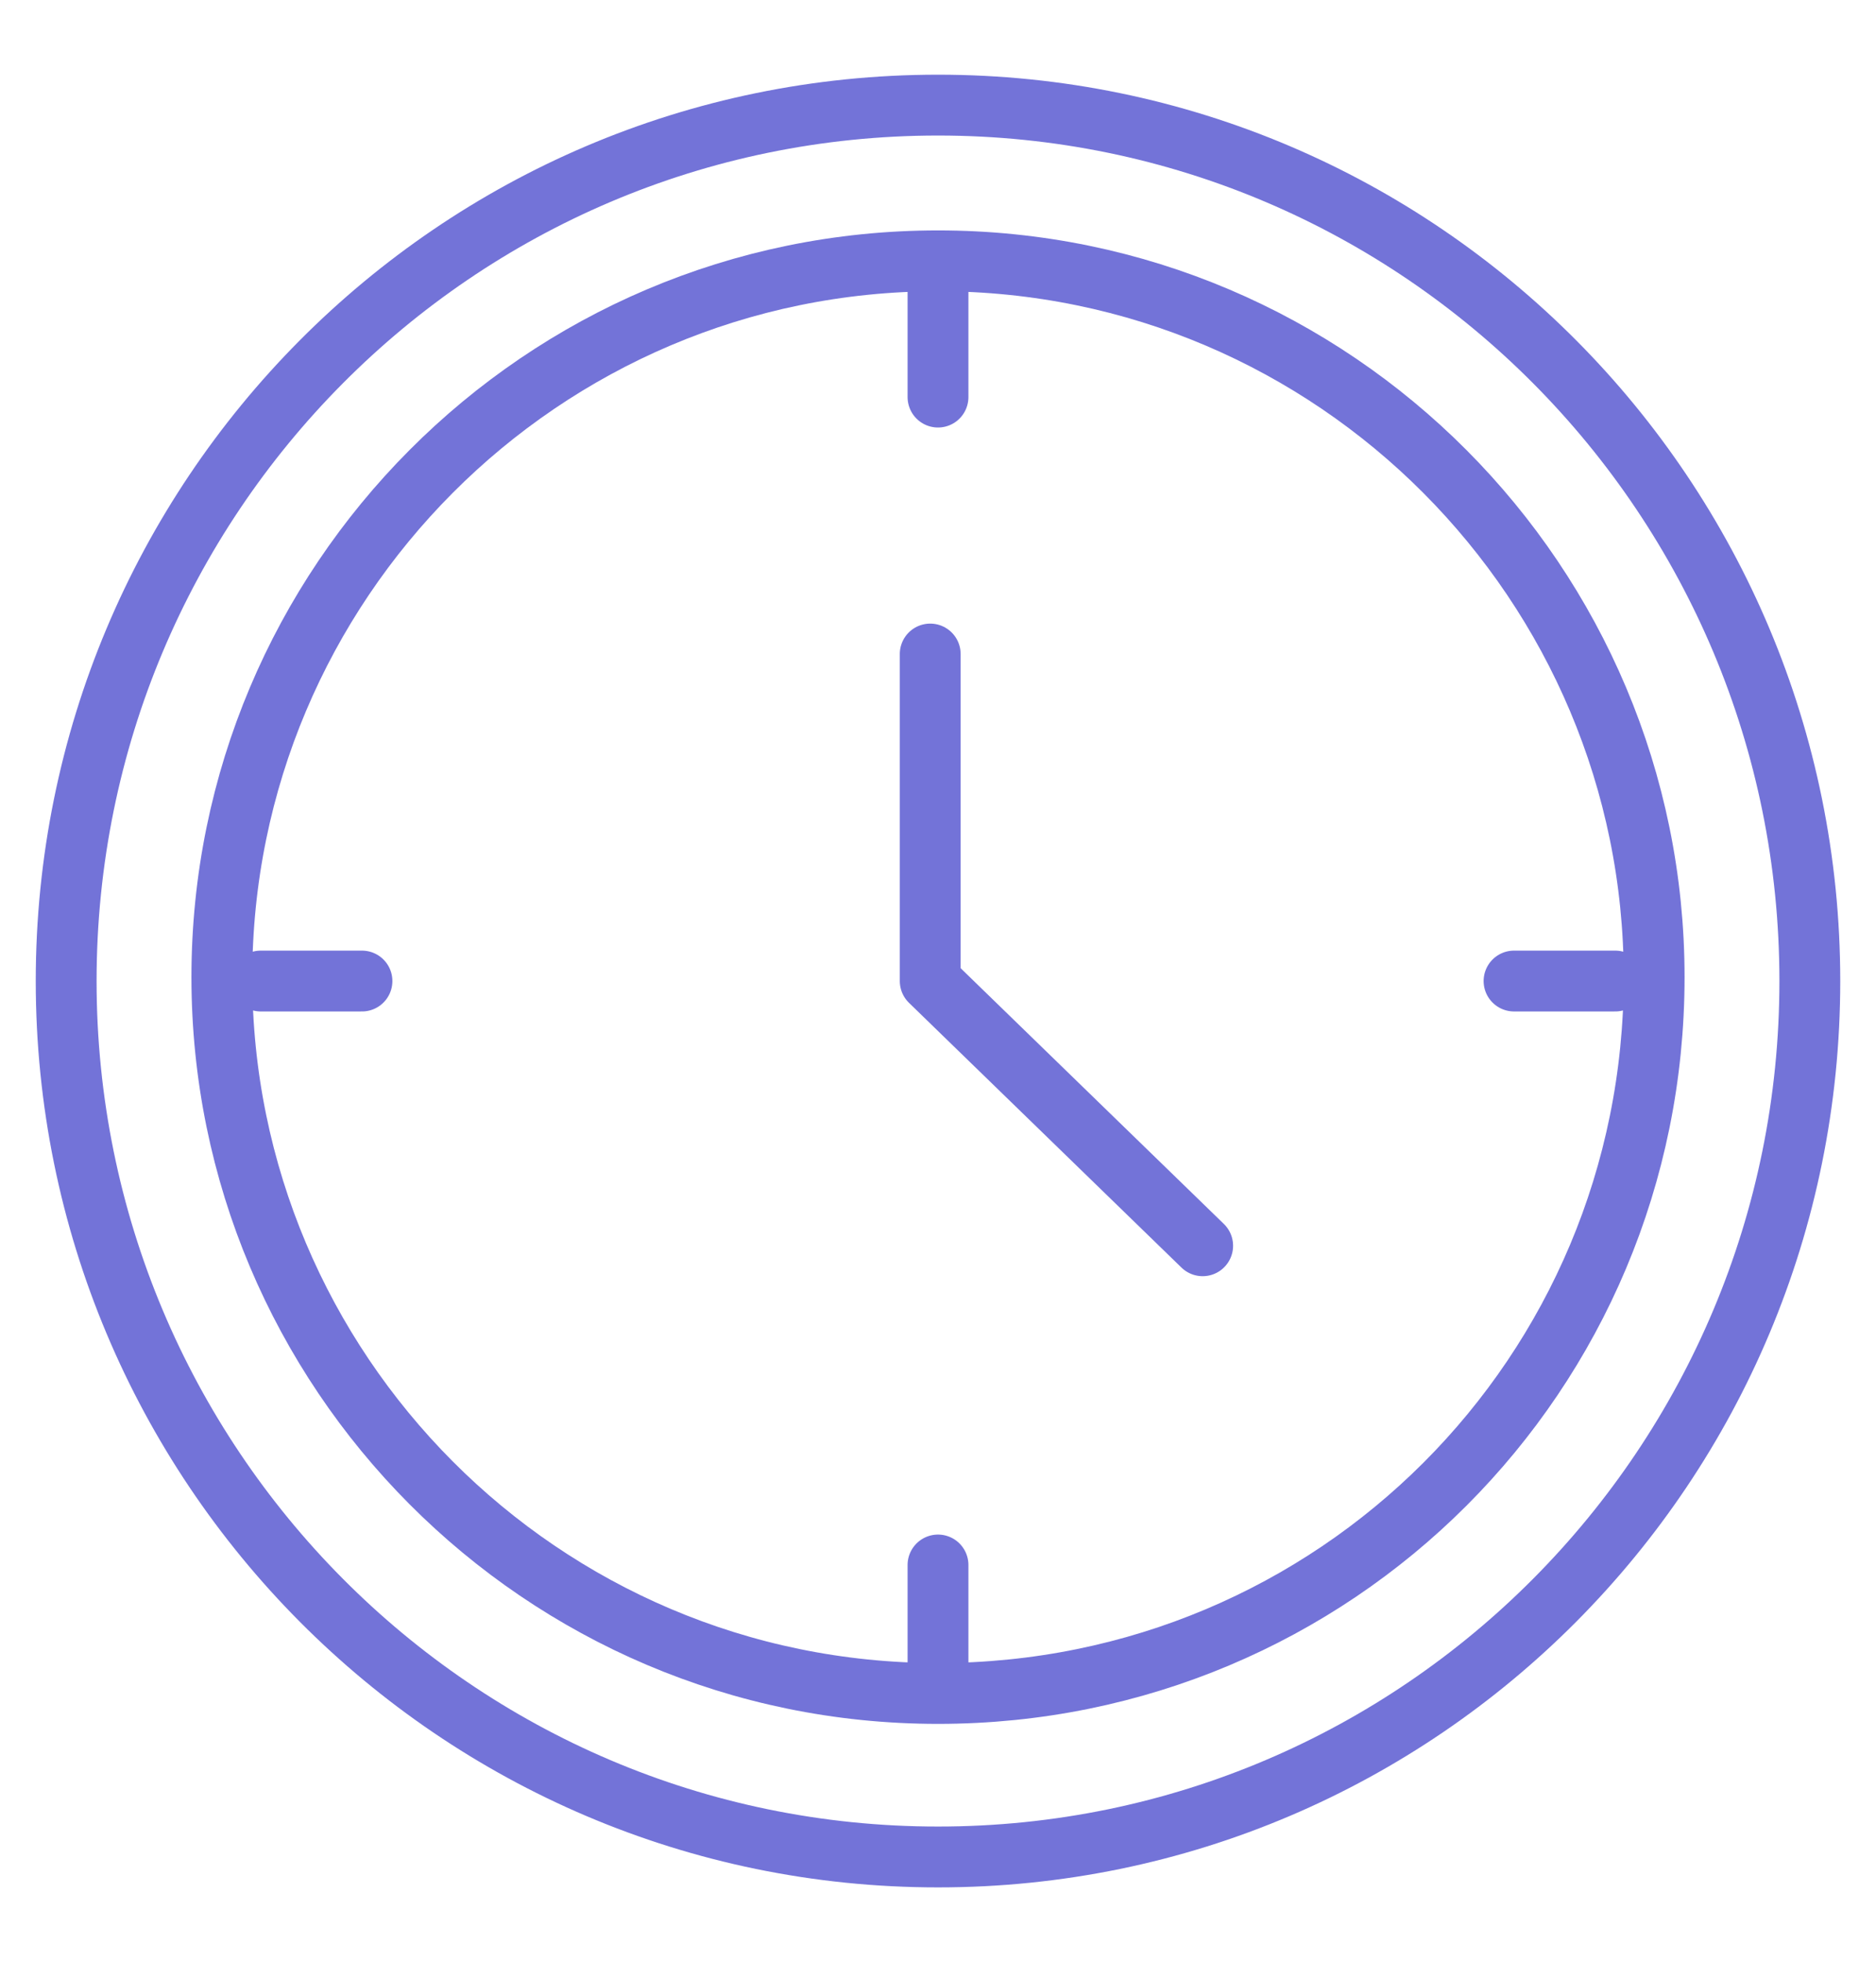 <?xml version="1.0" encoding="utf-8"?>
<!-- Generator: Adobe Illustrator 27.0.1, SVG Export Plug-In . SVG Version: 6.00 Build 0)  -->
<svg version="1.1" id="Layer_1" xmlns="http://www.w3.org/2000/svg" xmlns:xlink="http://www.w3.org/1999/xlink" x="0px" y="0px"
	 viewBox="0 0 48.2 50.4" style="enable-background:new 0 0 48.2 50.4;" xml:space="preserve">
<style type="text/css">
	.st0{fill:none;stroke:#7373D8;stroke-width:1.563;stroke-linecap:round;stroke-linejoin:round;}
</style>
<g>
	<line class="st0" x1="6.7" y1="25.2" x2="9.3" y2="25.2"/>
	<line class="st0" x1="41.5" y1="25.2" x2="38.9" y2="25.2"/>
	<line class="st0" x1="24.1" y1="42.8" x2="24.1" y2="40.2"/>
	<line class="st0" x1="24.1" y1="7.5" x2="24.1" y2="10.2"/>
	<path class="st0" d="M24.1,6.7c10.2,0,18.4,8.3,18.4,18.4c0,0,0,0,0,0l0,0c0,10.2-8.2,18.4-18.4,18.4c0,0,0,0,0,0l0,0
		c-10.2,0-18.4-8.3-18.4-18.4c0,0,0,0,0,0l0,0C5.7,15,13.9,6.7,24.1,6.7C24.1,6.7,24.1,6.7,24.1,6.7L24.1,6.7z"/>
	<path class="st0" d="M46.5,25.2c0,12.4-10,22.5-22.4,22.5S1.7,37.6,1.7,25.2s10-22.5,22.4-22.5S46.5,12.8,46.5,25.2L46.5,25.2z"/>
	<polyline class="st0" points="23.9,16.8 23.9,25.2 30.9,32 	"/>
</g>
</svg>
